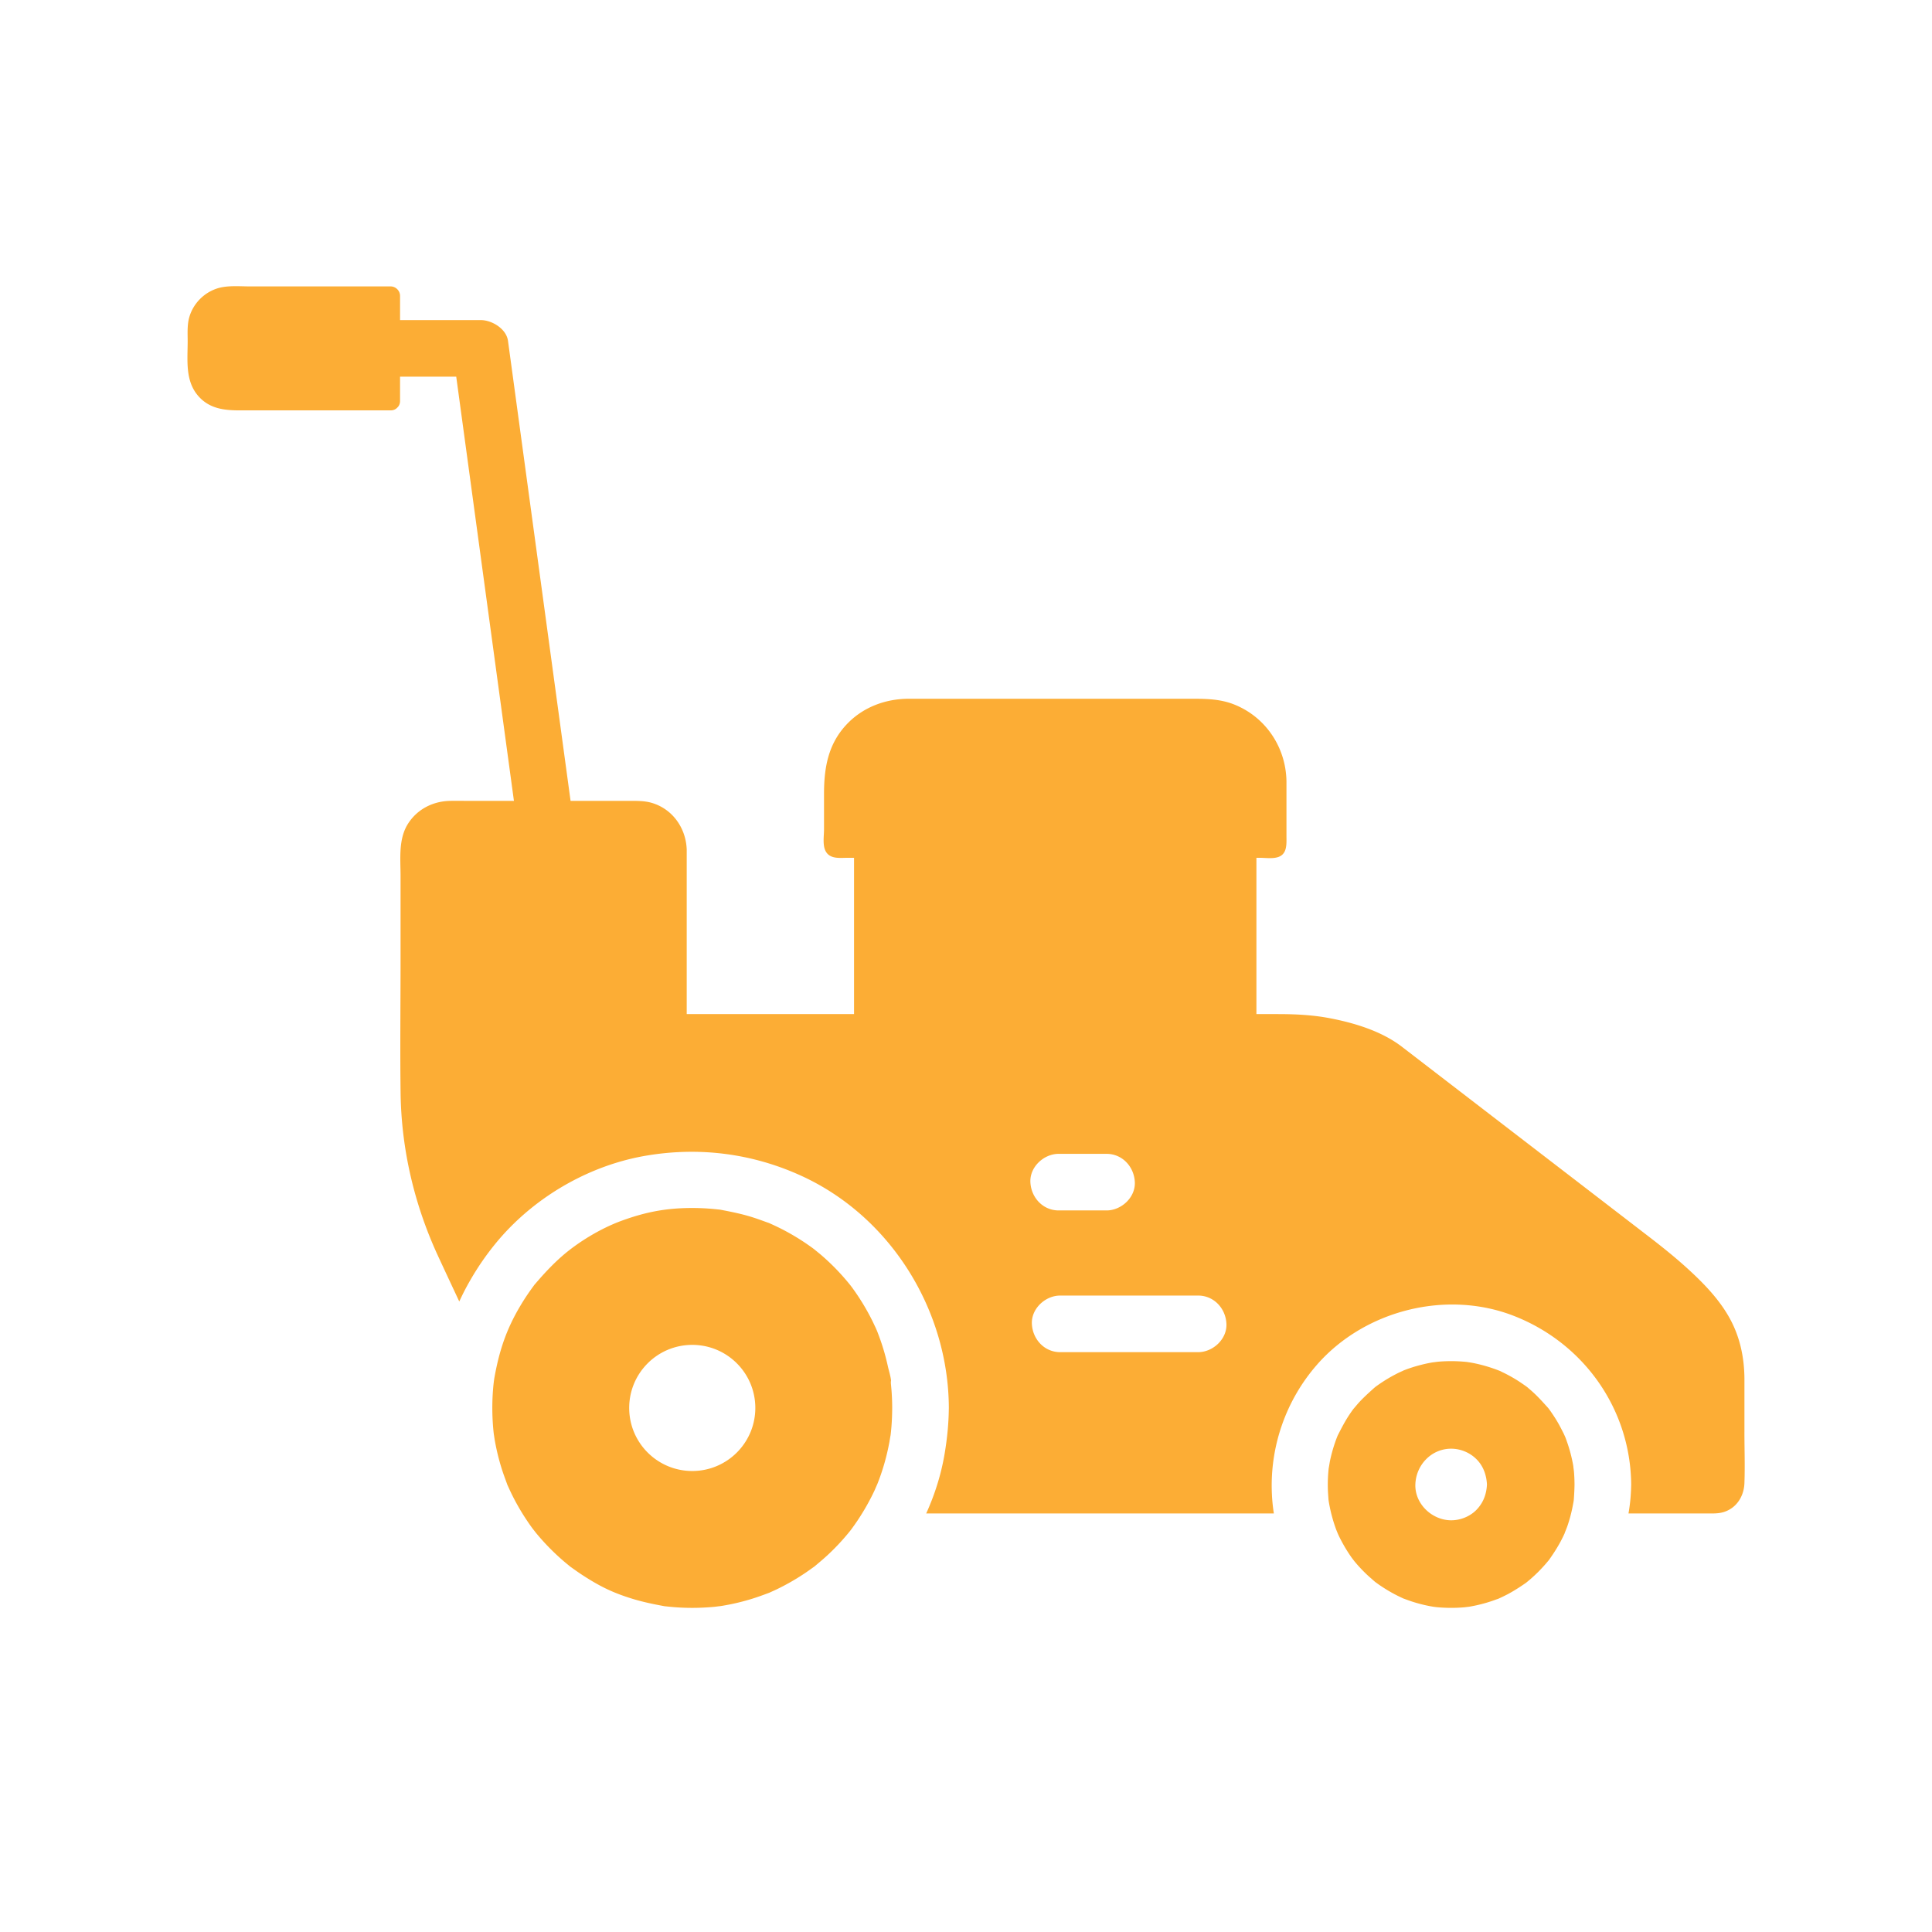 <svg xmlns="http://www.w3.org/2000/svg" width="1600" height="1600" fill="none"><path fill="#FCAD35" d="M1444.67 1186.01v-44.34c-.14-16.98-3.49-33.52-11.49-48.59-8.36-15.77-20.98-29.02-34-41.02-11.17-10.31-22.86-19.64-34.89-28.87-35.75-27.505-71.51-55.005-107.28-82.489-32.03-24.625-64.06-49.265-96.09-73.89-16.69-12.813-39.08-19.61-59.41-23.531-14.37-2.766-28.84-3.453-43.42-3.453h-17.58V710.39h2.5c4.53 0 9.88.781 14.34-.282 8.97-2.109 8.04-11.125 8.04-18.172v-45.062c-.49-28.047-17.29-53.235-43.55-63.547-10.91-4.281-22.048-4.641-33.501-4.641H780.992c-9.531 0-19.046-.031-28.578 0-19.391.078-38.031 7.078-51.438 21.422-15.328 16.374-18.563 36.093-18.563 57.53v29.251c0 5.375-1.312 13.047 1.344 18.016 3.641 6.828 11.906 5.484 18.422 5.484h5.093v129.438h-138.56V703.613c0-.328-.015-.64-.047-.953-.937-17.328-11.89-32.765-28.937-37.765-6.109-1.781-12.266-1.641-18.531-1.641h-48.672c-5.765-42.36-11.515-84.702-17.281-127.078-9.359-68.75-18.703-137.494-28.063-206.254-2.156-15.874-4.312-31.749-6.484-47.64-1.359-10-13.313-17.202-22.593-17.202h-66.798v-20.079c0-4.235-3.578-7.813-7.812-7.813H206.868c-8.937 0-19.016-1.047-27.593 1.891-10.578 3.609-19 12.234-22.312 22.921-2.062 6.61-1.547 13.75-1.547 20.579 0 16.031-2.359 33.516 9.594 46.265 9.297 9.891 21.312 11.016 33.875 11.016h124.609c2.344 0 4.141-.844 5.375-2.156a.598.598 0 0 0 .14-.141.586.586 0 0 0 .141-.141c1.313-1.234 2.156-3.031 2.156-5.374v-20.094h46.531c5.094 37.344 10.172 74.703 15.251 112.047 9.343 68.749 18.702 137.493 28.046 206.253 1.5 11 3 22 4.485 33h-36.97c-5.343 0-10.703-.109-16.046 0-14.079.313-26.97 6.844-34.656 18.844-8.172 12.766-6.219 29.11-6.219 43.579v68.875c0 36.921-.453 73.874.031 110.797.641 46.688 11.469 92.609 31.063 134.931 5.797 12.53 11.672 25.05 17.531 37.58 1.39-3.03 2.859-6.05 4.374-9.01 1.485-2.85 3.032-5.68 4.641-8.47a223.576 223.576 0 0 1 20.531-29.94c16.609-20.48 37.672-37.845 61.109-50.75a195.706 195.706 0 0 1 7.813-4.094 187.223 187.223 0 0 1 7.812-3.703c15.36-6.891 31.484-11.891 47.875-14.719 44.235-7.625 88.437-2.047 129.235 16.64 73.953 33.876 121.688 111.156 122.046 191.946v.5c0 .34-.015.67-.031 1-.156 12.16-1.391 24.24-3.391 36.25a195.014 195.014 0 0 1-8.984 34.25c-.938 2.63-1.938 5.24-3 7.81a154.546 154.546 0 0 1-3.359 7.82h287.936c-.41-2.6-.75-5.21-1.02-7.82-.26-2.59-.47-5.2-.58-7.81-1.95-38.67 11.07-77.7 37.53-107.81 39.41-44.83 106.89-61.95 162.71-40.23 57.81 22.5 96.55 76.89 97.27 139.21v.67c0 .41-.02.81-.04 1.22.02.02.02.03 0 .05-.04 2.31-.14 4.61-.31 6.89-.15 2.61-.4 5.22-.72 7.81-.31 2.62-.7 5.22-1.15 7.81h64.5c5.09 0 10.18.28 15.08-1.4 10.32-3.57 16.06-13.21 16.43-23.75.52-14.03 0-28.18 0-42.22h.01ZM876.76 955.56h39.625c13.141 0 22.875 10.734 23.438 23.437.578 12.657-11.172 23.433-23.438 23.433H876.76c-13.141 0-22.875-10.745-23.437-23.433-.578-12.656 11.172-23.437 23.437-23.437Zm115.484 164.24H877.993c-13.14 0-22.86-10.75-23.437-23.44-.563-12.67 11.187-23.43 23.437-23.43h114.251c13.136 0 22.876 10.73 23.436 23.43.56 12.66-11.17 23.44-23.436 23.44Z"/><path fill="#FCAD35" d="M738.507 1154.27c-.157-2.83-.453-5.63-.703-8.46-.079-.93 0-1.93.125-2.5-.422-3.9-1.86-8.28-2.61-11.68a186.681 186.681 0 0 0-3.969-15.13 194.842 194.842 0 0 0-4.359-12.56 89.39 89.39 0 0 0-1.031-2.58c-.094-.16-.375-.83-.875-1.97-.969-1.97-1.859-3.97-2.844-5.94a189.847 189.847 0 0 0-15.797-26.11 70.629 70.629 0 0 0-1.938-2.6c0-.02-.015-.04-.031-.05-.078-.11-.187-.24-.297-.38-1.125-1.4-2.281-2.79-3.453-4.18a191.288 191.288 0 0 0-10.281-11.16 192.108 192.108 0 0 0-11.156-10.3c-.469-.39-4.203-3.39-4.719-3.87-.016-.03-.031-.05-.047-.03-1.375-1.07-2.797-2.08-4.219-3.08a188.348 188.348 0 0 0-24.312-14.56c-2.625-1.3-5.281-2.54-7.937-3.74-.469-.2-.844-.39-1.141-.53-.016 0-.031 0-.031-.02-.344-.1-.797-.26-1.375-.46-4.875-1.75-9.703-3.55-14.688-5.02-7.563-2.25-15.188-3.8-22.921-5.28-.61-.11-1.063-.2-1.391-.28-.031 0-.063-.02-.078 0-.36-.05-.781-.1-1.266-.14-2.656-.27-5.328-.55-8-.74-4.609-.34-9.234-.51-13.86-.51-20.64 0-37.547 2.95-58.125 10.42-18.5 6.7-37.126 18.47-49.454 29.22-7.968 6.93-15.093 14.58-21.953 22.59a73.09 73.09 0 0 1-1.234 1.42c-.25.36-.594.85-1.078 1.5-1.438 1.96-2.86 3.94-4.219 5.94-2.297 3.36-4.469 6.8-6.531 10.28-11.032 18.67-17.016 35.74-21.172 58.7-.672 3.72-1.141 8.64-1.469 13.8-.328 5.36-.422 10.74-.297 16.11.094 4.36.344 8.7.734 13.05.141 1.47.282 2.92.469 4.39v.01c.078.32.594 3.83.656 4.25a187.838 187.838 0 0 0 5.985 24.63c1.25 3.98 2.75 7.87 4.156 11.8.156.45.297.81.391 1.11.015.01.015.01.015.03.11.25.25.56.422.92.875 1.89 1.719 3.78 2.609 5.64a187.837 187.837 0 0 0 13.313 23.19 156.03 156.03 0 0 0 4.797 6.81v.02h.016c.281.32 2.265 2.89 2.515 3.21 1.313 1.58 2.625 3.13 3.985 4.68a190.635 190.635 0 0 0 18.874 18.67c1.547 1.33 3.141 2.62 4.719 3.92.297.25.563.47.766.66 0 0 .015 0 .015.01.25.17.563.39.953.66 2.797 1.98 5.563 3.98 8.422 5.86 15.984 10.48 26.782 15.37 41.984 20.08 8.469 2.61 17.031 4.4 25.719 6.01.406.08.766.14 1.047.2a.04.04 0 0 0 .062 0c.313.04.688.08 1.157.13 2.156.22 4.297.45 6.453.62 4.359.36 8.718.55 13.093.61 4.657.05 9.328-.07 13.97-.36 2.328-.14 4.656-.32 6.984-.54.219-.02 3.844-.5 4.5-.55.047-.01.078-.01.094-.01h.015a183.68 183.68 0 0 0 25.016-5.71c5.032-1.51 9.938-3.31 14.861-5.15.25-.1.484-.19.687-.25l.016-.02c.156-.06.437-.2.89-.41 1.703-.76 3.391-1.53 5.063-2.32a190.198 190.198 0 0 0 23.078-13.18c2.438-1.62 4.813-3.36 7.219-5.06.422-.3.75-.55 1.031-.72.016-.03.047-.04.063-.06.266-.23.641-.55 1.125-.95 3.375-2.83 6.734-5.66 9.953-8.66a187.045 187.045 0 0 0 16.593-17.61 84.53 84.53 0 0 0 3.11-3.92c1.281-1.81 2.594-3.58 3.828-5.41 2.5-3.64 4.859-7.39 7.094-11.2 2.234-3.83 4.343-7.73 6.312-11.7.656-1.35 1.297-2.67 1.922-4.02 0-.03 1.5-3.53 1.906-4.39.032-.05.063-.09.063-.15.015-.04.015-.05.031-.05 4.547-11.35 7.891-23.19 10.094-35.2.062-.41.765-4.65.922-5.35.015-.03.015-.06.015-.09v-.02c.282-2.22.485-4.45.672-6.67.438-5.27.61-10.55.656-15.84-.015-3.91-.14-7.82-.374-11.72Zm-165.2 63.95c-28.86 0-52.235-23.39-52.235-52.23 0-28.85 23.375-52.22 52.235-52.22 28.844 0 52.218 23.37 52.218 52.22 0 28.84-23.374 52.23-52.218 52.23Zm730.173.35c-.03-.4-.53-3.87-.53-4.17.01.06.08.3.15.72-.17-1-.32-1.98-.51-2.98-1.24-6.5-2.99-12.91-5.24-19.14-.34-.99-.71-1.97-1.09-2.94 0 0 0-.02-.01-.03v-.02c-.02-.01-.02-.03-.04-.05-.01-.03-.03-.06-.04-.1-.27-.57-.94-2.1-1.22-2.68-1.39-2.73-2.75-5.48-4.27-8.15-1.68-2.96-3.5-5.85-5.42-8.64-.98-1.47-2.01-2.91-3.09-4.32-.17-.18-.38-.4-.61-.67-4.1-4.53-8.13-9.03-12.71-13.11-1.06-.95-2.14-1.86-3.23-2.79-.3-.29-.89-.77-1.28-1.07-.05-.03-.08-.06-.13-.09-.03-.03-.06-.05-.07-.06-2.78-1.96-5.57-3.91-8.46-5.69a130.74 130.74 0 0 0-8.01-4.52c-1.52-.79-3.08-1.5-4.6-2.28-.23-.12-.43-.23-.62-.33-.03-.01-.05-.01-.06-.01-.1-.05-.21-.09-.33-.14-6.14-2.42-12.44-4.41-18.88-5.85-1.72-.39-3.43-.73-5.17-1.04-.69-.13-2.59-.39-3.08-.49-2.2-.23-4.4-.4-6.62-.51-5.78-.31-11.6-.21-17.36.29-.77.07-3.94.52-4.2.52 0-.02 0-.02.01-.02-.75.13-1.51.25-2.25.4-2.75.51-5.48 1.14-8.2 1.84-4.75 1.22-9.42 2.72-13.99 4.53 0 .06-3.34 1.55-3.68 1.7-1.22.6-2.44 1.22-3.64 1.86-2.43 1.27-4.79 2.63-7.11 4.05-2.32 1.44-4.58 2.92-6.8 4.5-.61.42-1.22.86-1.81 1.3-.05.04-.11.07-.16.12a.17.17 0 0 1-.08.06c-.4.35-1.01.83-1.26 1.07-4.53 4.09-9.03 8.12-13.11 12.7-.77.86-3.61 4.3-3.69 4.3-1.34 1.76-2.59 3.59-3.81 5.43-3.41 5.16-6.19 10.57-8.99 16.05-.15.31-.29.58-.4.8-.42 1.01-.83 2.06-1.22 3.11a127.174 127.174 0 0 0-5.17 18.04c-.24 1.19-.94 5.8-1.02 5.8-.58 5.39-.83 10.84-.72 16.27.06 2.71.25 5.4.44 8.11.06.84.11 1.48.14 1.95v.01c.38 2.6.88 5.19 1.44 7.75 1.2 5.54 2.78 10.97 4.72 16.3.31.88 1.37 3.34 1.43 3.59.36.8.72 1.6 1.1 2.4 1.22 2.5 2.51 4.95 3.89 7.37 1.36 2.41 2.81 4.77 4.34 7.08.75 1.14 1.53 2.28 2.33 3.4 0 0 1.41 1.83 2.11 2.77 0 .02.03.05.05.06.7.83 1.67 1.99 1.84 2.19.91 1.05 1.83 2.08 2.77 3.08 1.86 2.01 3.81 3.98 5.81 5.87 2 1.89 4.11 3.66 6.17 5.49.2.17.38.33.53.47.13.07.27.18.44.31 1.11.81 2.23 1.62 3.37 2.41 4.85 3.32 9.94 6.34 15.21 8.95 1.25.62 2.51 1.2 3.78 1.8.15.07.31.15.45.23.02 0 .03 0 .05.02.15.04.37.12.65.23 2.64.98 5.29 1.94 7.97 2.78 3.05.94 6.13 1.78 9.24 2.49 1.39.31 2.79.6 4.2.89.03 0 1.83.31 3.06.53.03 0 .07.01.1.01.09.02.14.03.14.02.84.11 1.95.25 2.25.28 1.45.14 2.92.25 4.37.34 2.96.19 5.91.25 8.86.24 3.3-.03 6.61-.19 9.91-.47 0 0 2.61-.33 3.78-.45.03 0 .08-.02.12-.02.05 0 .08 0 .13-.02.67-.12 1.34-.23 1.56-.28 5.58-1.03 11.1-2.43 16.5-4.22 1.67-.54 3.31-1.18 4.97-1.75.34-.1.64-.21.89-.29.08-.05.19-.1.3-.14 2.54-1.14 5.04-2.35 7.51-3.64 4.91-2.61 9.55-5.58 14.13-8.72.5-.35.98-.71 1.47-1.06.01 0 .03-.02.04-.05.1-.06.19-.16.32-.25 1.06-.88 2.12-1.75 3.17-2.66 2.08-1.81 4.09-3.69 6.05-5.62 1.95-1.96 3.82-3.96 5.65-6.02.91-1.03 1.8-2.09 2.69-3.14.22-.25.37-.44.5-.56 0-.02.02-.02.02-.03.07-.13.17-.25.26-.38 3.42-4.81 6.61-9.72 9.41-14.9 1.28-2.4 2.47-4.82 3.59-7.29-.56 1.1 1.72-4.46 2.02-5.32 1.98-5.71 3.53-11.55 4.65-17.47.28-1.46.57-2.93.78-4.38 0-.03.02-.06 0-.11.02-.03.02-.08.02-.11.03-.47.08-1.11.14-1.97.25-3.62.42-7.21.47-10.84-.03-3.61-.16-7.22-.47-10.83Zm-80.95 32.02c-5.39 5.45-13.44 8.56-21.08 8.45-15.61-.22-29.8-13.61-29.31-29.64.48-16.06 13.18-29.65 29.64-29.65 7.78 0 15.48 3.2 20.97 8.7 4.17 4.16 6.65 9.2 7.85 14.72.02.01.02.05.02.06.44 2 .7 4.08.81 6.17-.12 2.41-.43 4.71-.97 6.91-1.28 5.34-3.81 10.11-7.93 14.28Z"/></svg>